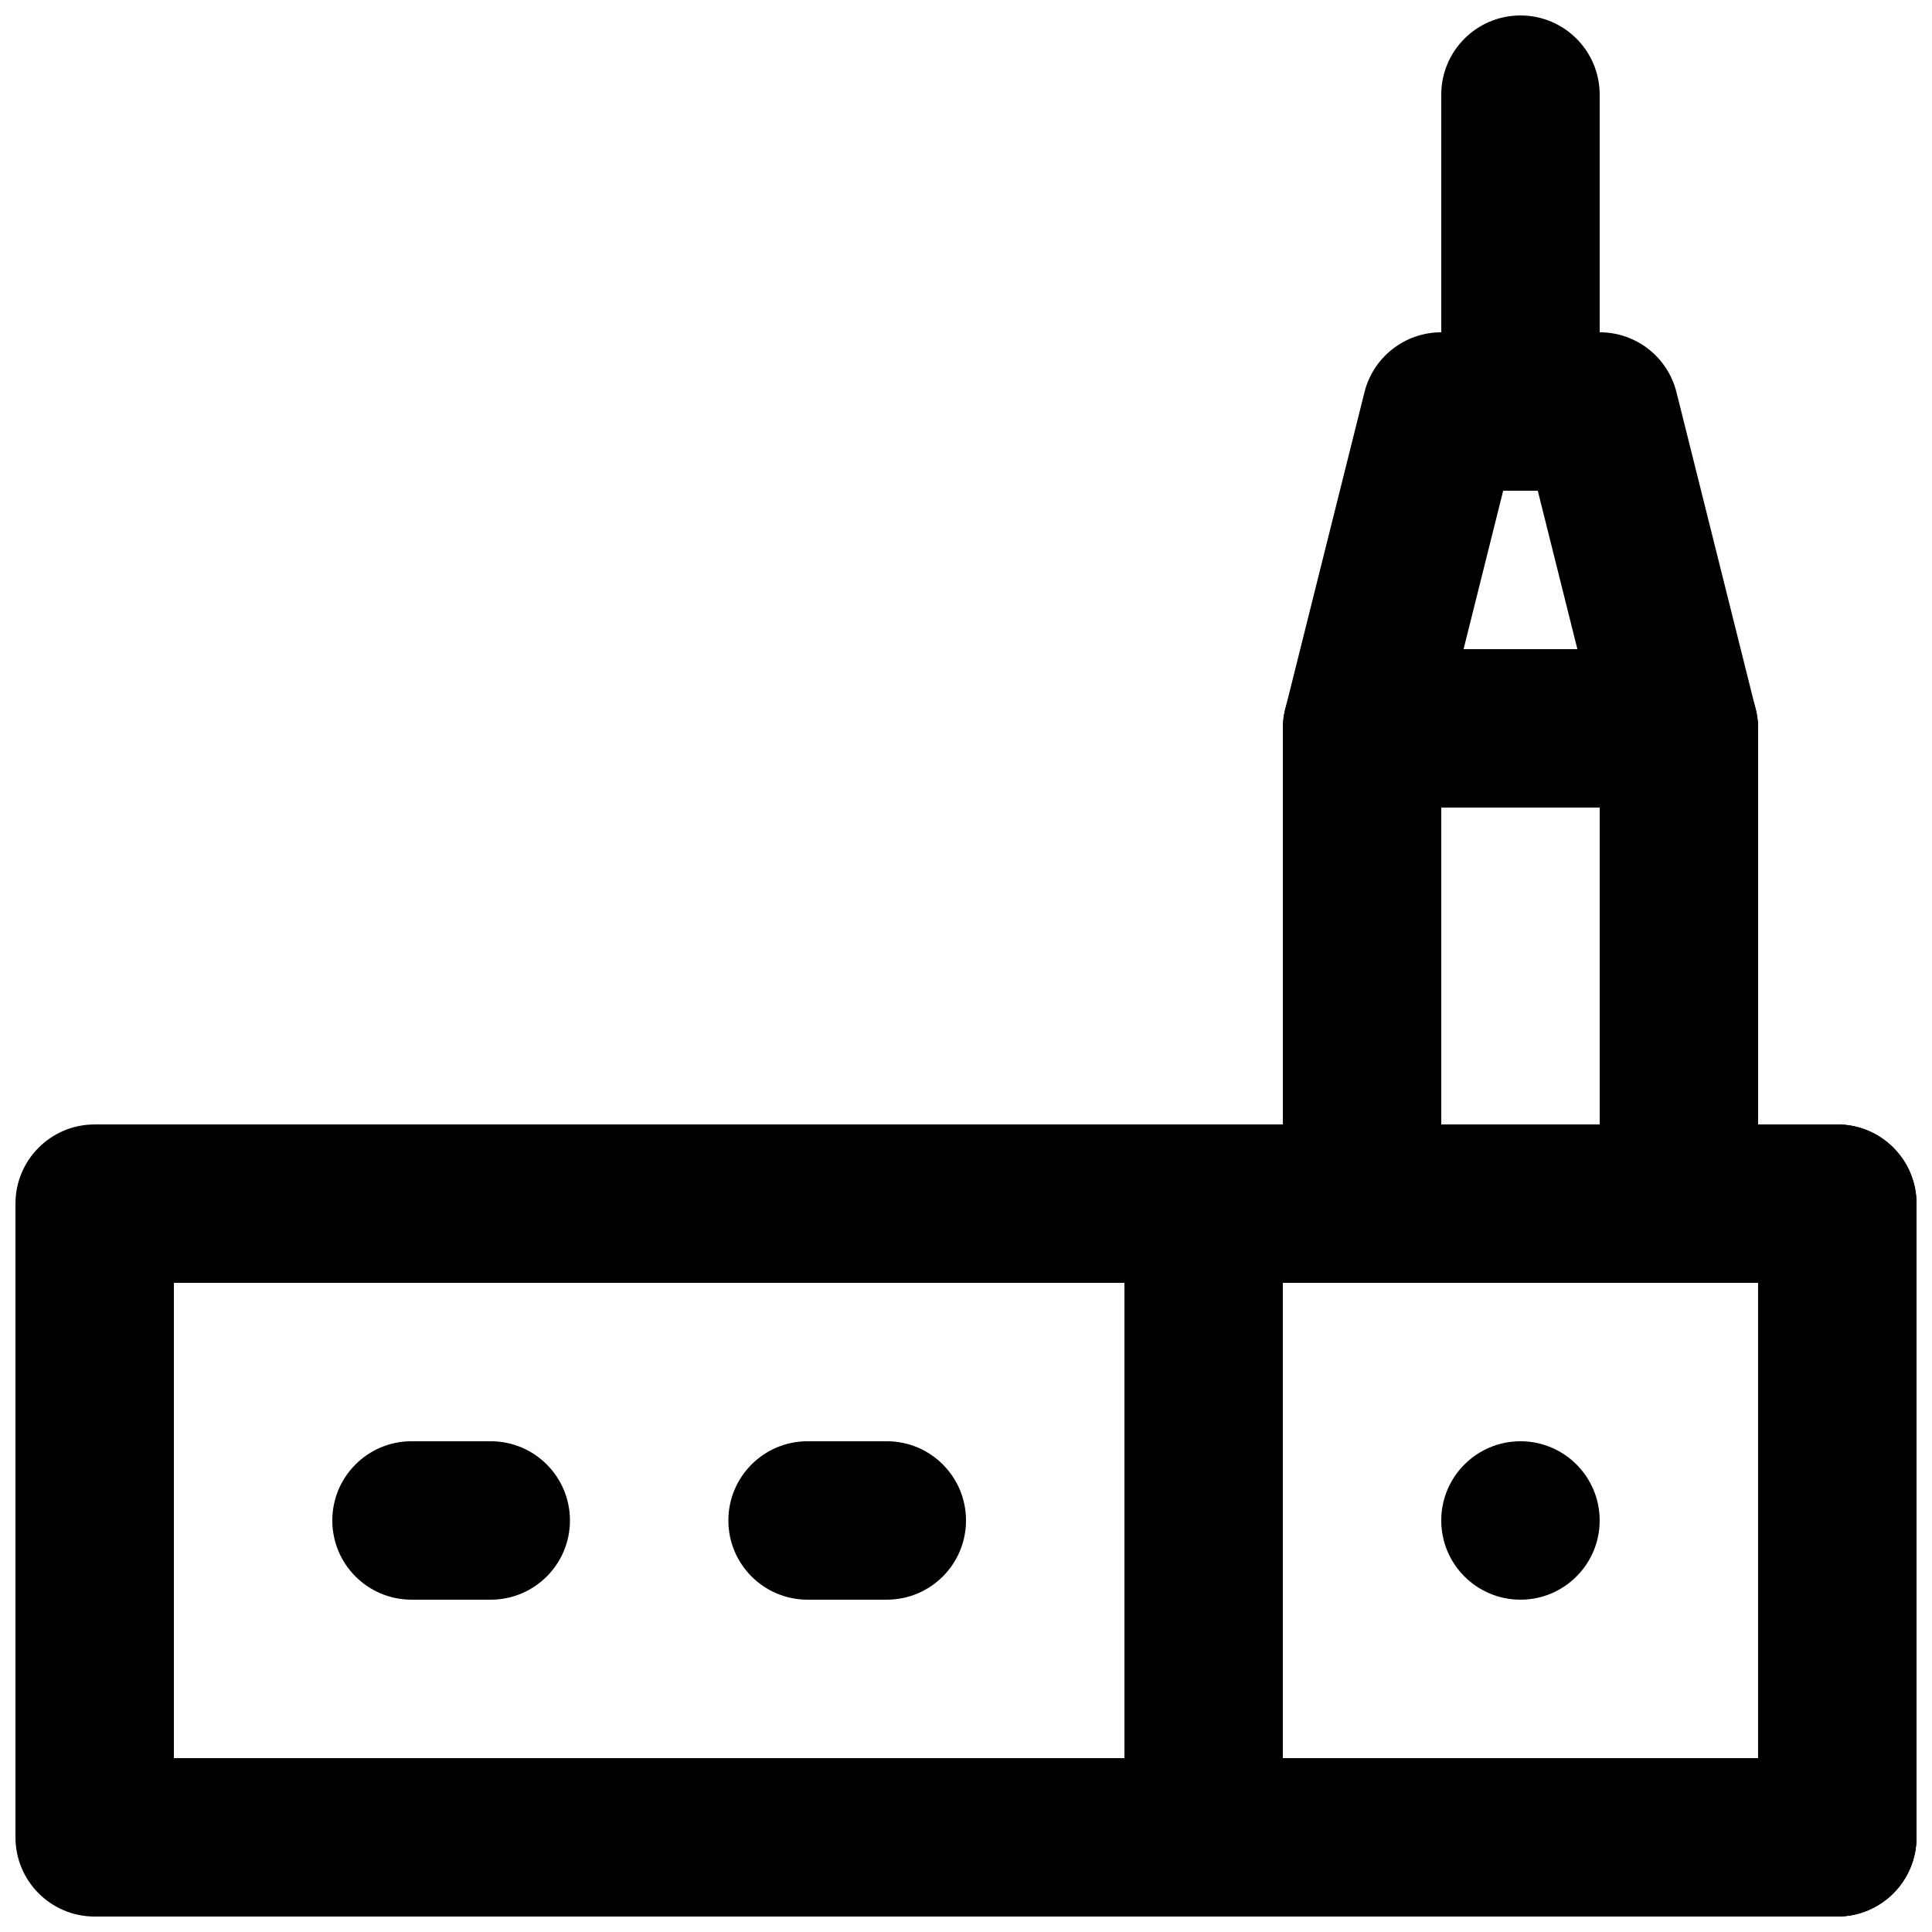 <?xml version="1.0" encoding="UTF-8"?>
<!-- Uploaded to: SVG Repo, www.svgrepo.com, Generator: SVG Repo Mixer Tools -->
<svg width="800px" height="800px" version="1.1" viewBox="144 144 512 512" xmlns="http://www.w3.org/2000/svg">
 <defs>
  <clipPath id="c">
   <path d="m148.09 441h503.81v210.9h-503.81z"/>
  </clipPath>
  <clipPath id="b">
   <path d="m441 441h210.9v210.9h-210.9z"/>
  </clipPath>
  <clipPath id="a">
   <path d="m525 148.09h43v126.91h-43z"/>
  </clipPath>
 </defs>
 <path d="m525.95 441.98h41.984v-83.969h-41.984zm62.977 41.98h-83.969c-11.605 0-20.992-9.402-20.992-20.988v-125.95c0-11.59 9.387-20.992 20.992-20.992h83.969c11.609 0 20.992 9.402 20.992 20.992v125.95c0 11.586-9.383 20.988-20.992 20.988z" fill-rule="evenodd"/>
 <path d="m531.86 316.03h30.164l-10.496-41.984h-9.172zm57.074 41.984h-83.965c-6.469 0-12.574-2.981-16.543-8.082-3.988-5.082-5.394-11.734-3.82-18.012l20.992-83.969c2.328-9.34 10.727-15.891 20.363-15.891h41.98c9.637 0 18.012 6.551 20.344 15.891l20.992 83.969c1.594 6.277 0.168 12.93-3.801 18.012-3.988 5.102-10.098 8.082-16.543 8.082z" fill-rule="evenodd"/>
 <g clip-path="url(#c)">
  <path d="m190.08 609.92h419.84v-125.95h-419.84zm440.83 41.984h-461.82c-11.609 0-20.992-9.402-20.992-20.992v-167.93c0-11.59 9.383-20.992 20.992-20.992h461.82c11.609 0 20.992 9.402 20.992 20.992v167.93c0 11.59-9.383 20.992-20.992 20.992z" fill-rule="evenodd"/>
 </g>
 <path d="m274.05 567.93h-20.992c-11.609 0-20.992-9.402-20.992-20.992 0-11.586 9.383-20.992 20.992-20.992h20.992c11.609 0 20.992 9.406 20.992 20.992 0 11.59-9.383 20.992-20.992 20.992" fill-rule="evenodd"/>
 <path d="m379.01 567.93h-20.992c-11.609 0-20.992-9.402-20.992-20.992 0-11.586 9.383-20.992 20.992-20.992h20.992c11.605 0 20.992 9.406 20.992 20.992 0 11.59-9.387 20.992-20.992 20.992" fill-rule="evenodd"/>
 <path d="m567.93 546.94c0 11.59-9.402 20.992-20.992 20.992-11.586 0-20.992-9.402-20.992-20.992 0-11.586 9.406-20.992 20.992-20.992 11.59 0 20.992 9.406 20.992 20.992" fill-rule="evenodd"/>
 <g clip-path="url(#b)">
  <path d="m483.96 609.92h125.95v-125.95h-125.95zm146.95 41.984h-167.93c-11.609 0-20.992-9.402-20.992-20.992v-167.93c0-11.59 9.383-20.992 20.992-20.992h167.93c11.609 0 20.992 9.402 20.992 20.992v167.93c0 11.59-9.383 20.992-20.992 20.992z" fill-rule="evenodd"/>
 </g>
 <g clip-path="url(#a)">
  <path d="m546.94 274.05c-11.605 0-20.992-9.406-20.992-20.992v-83.969c0-11.586 9.387-20.992 20.992-20.992 11.609 0 20.992 9.406 20.992 20.992v83.969c0 11.586-9.383 20.992-20.992 20.992" fill-rule="evenodd"/>
 </g>
</svg>